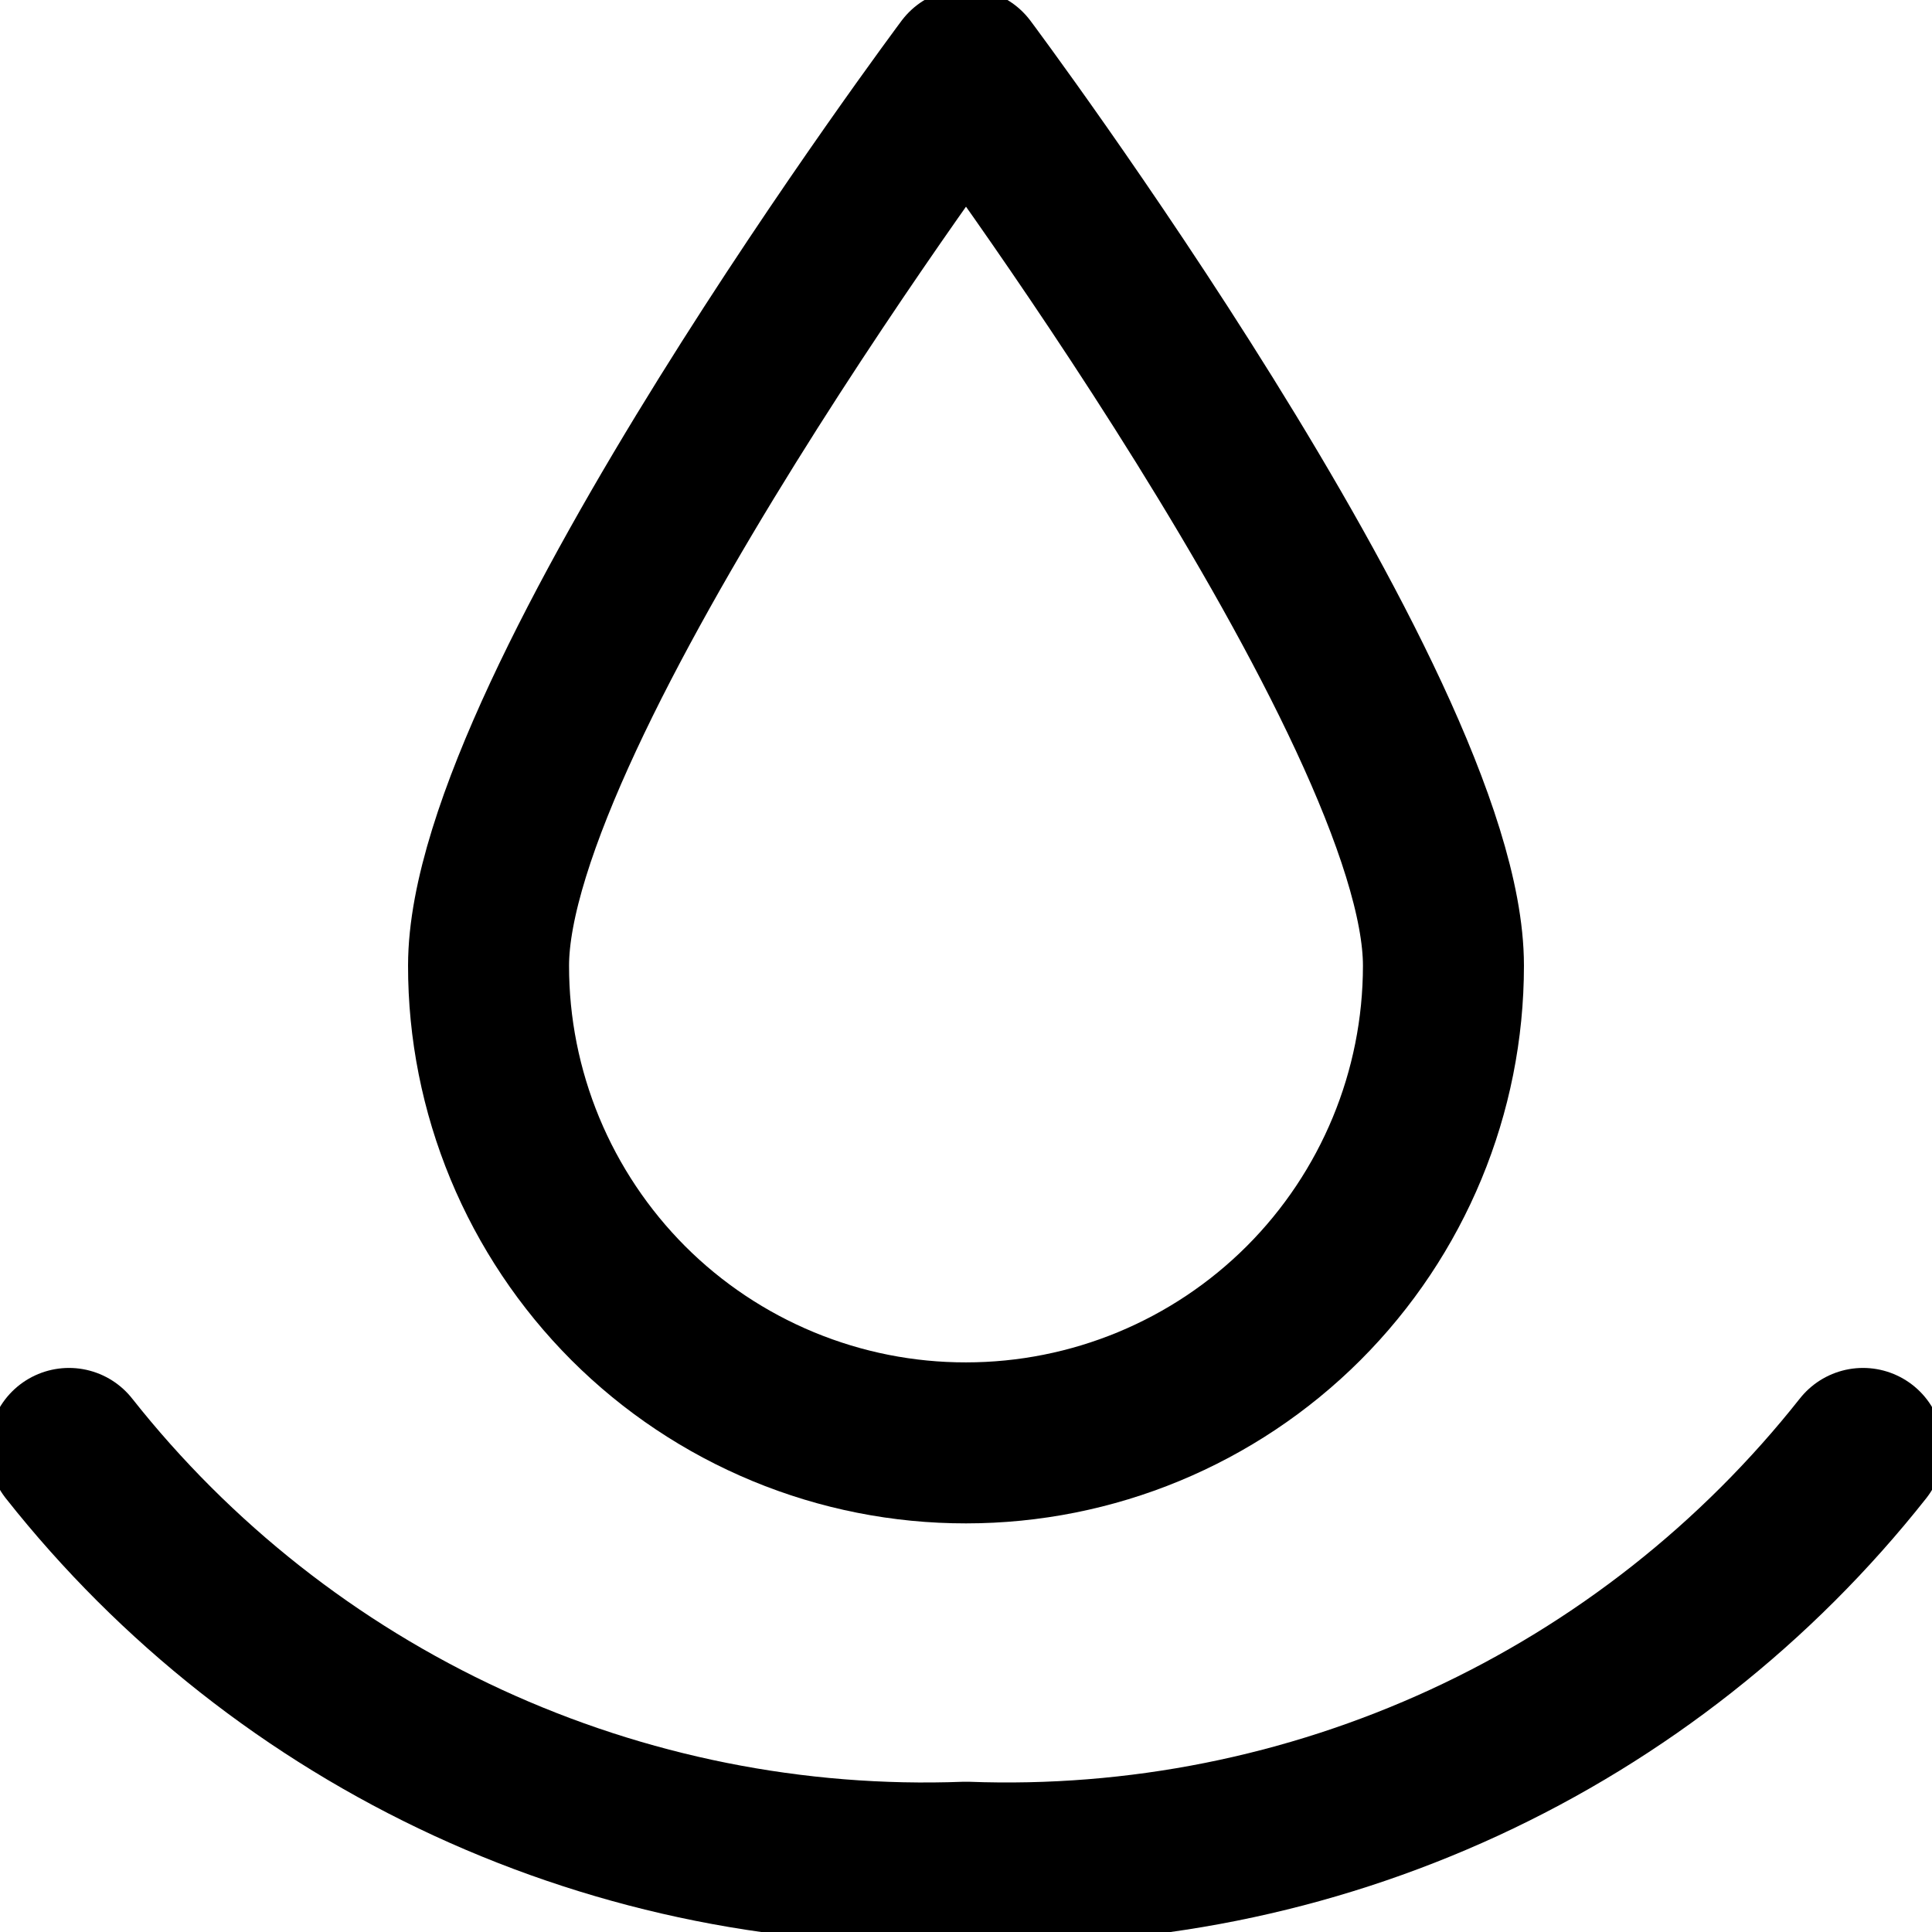 <svg width="24" height="24" viewBox="0 0 24 24" fill="none" xmlns="http://www.w3.org/2000/svg">
<g clip-path="url(#clip0_2128_1383)">
<path d="M17.931 11.995C17.931 8.791 12 0.857 12 0.857C12 0.857 6.069 8.791 6.069 11.995C6.068 12.774 6.222 13.545 6.52 14.265C6.818 14.984 7.255 15.638 7.805 16.189C8.356 16.74 9.01 17.176 9.73 17.474C10.45 17.772 11.221 17.925 12 17.924C13.573 17.924 15.081 17.3 16.194 16.188C17.306 15.076 17.931 13.568 17.931 11.995Z" stroke="black" stroke-width="2" stroke-linecap="round" stroke-linejoin="round"/>
<path d="M0.857 17.993C2.179 19.666 3.877 21.004 5.813 21.897C7.749 22.79 9.869 23.214 12 23.133C14.131 23.213 16.25 22.79 18.187 21.897C20.123 21.004 21.821 19.666 23.143 17.993" stroke="black" stroke-width="2" stroke-linecap="round" stroke-linejoin="round"/>
</g>
<defs>
<clipPath id="clip0_2128_1383">
<rect width="24" height="24" fill="white"/>
</clipPath>
</defs>
</svg>
